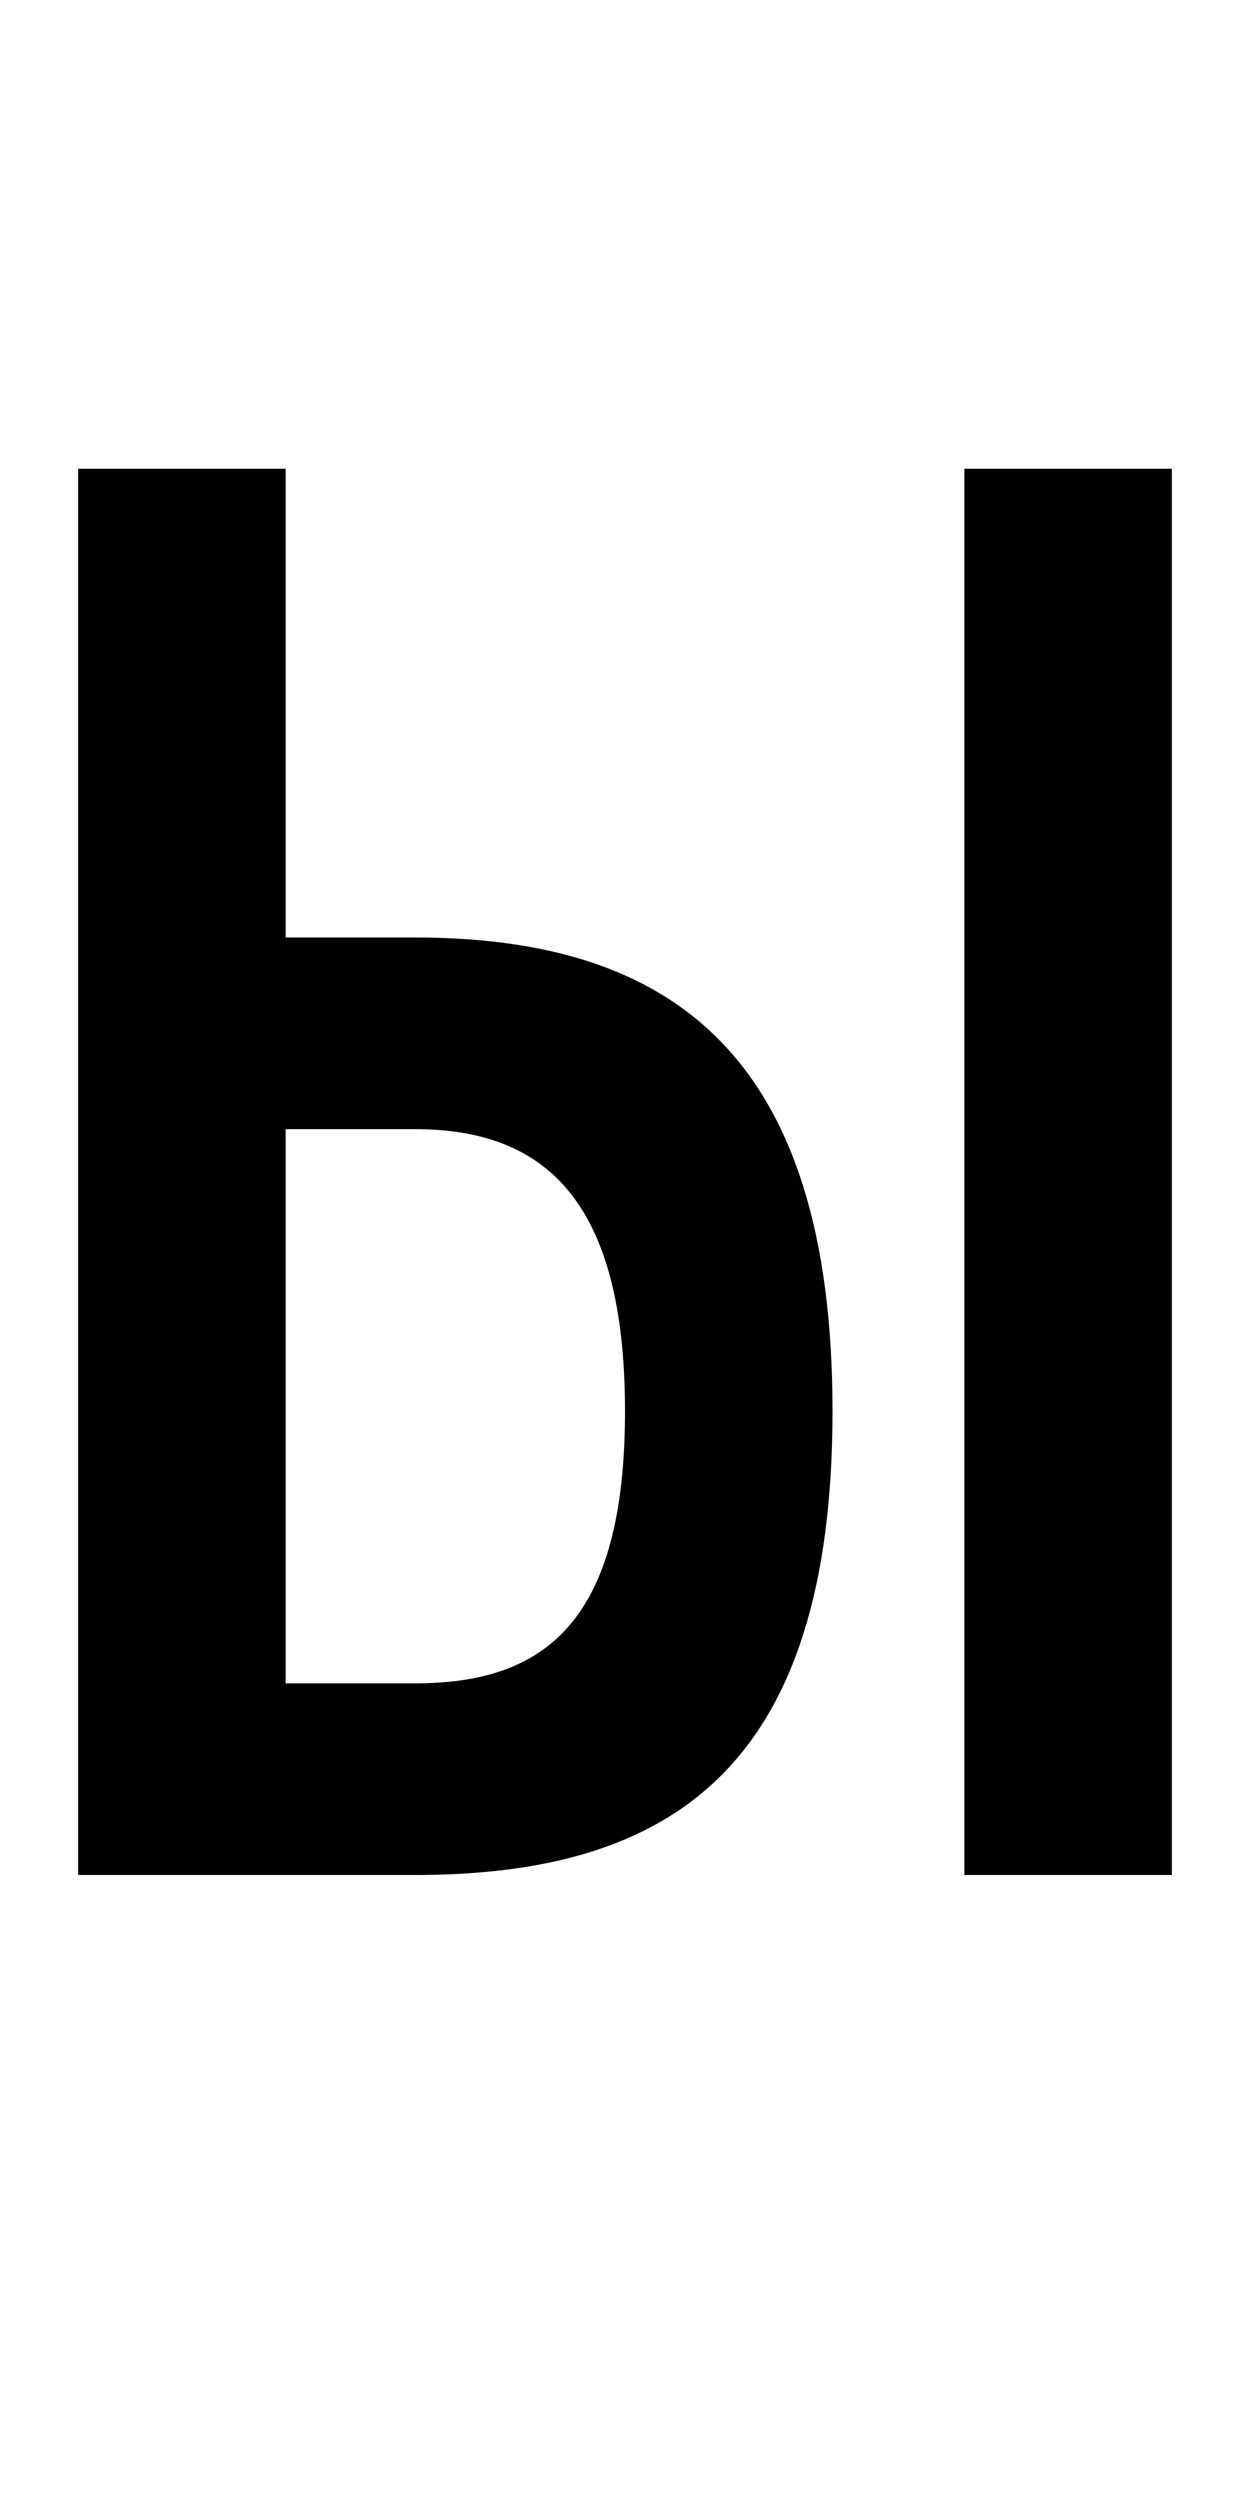 <?xml version="1.0" encoding="UTF-8" standalone="no"?>
<svg
   xmlns:dc="http://purl.org/dc/elements/1.1/"
   xmlns:cc="http://creativecommons.org/ns#"
   xmlns:rdf="http://www.w3.org/1999/02/22-rdf-syntax-ns#"
   xmlns:svg="http://www.w3.org/2000/svg"
   xmlns="http://www.w3.org/2000/svg"
   id="svg3355"
   height="2048"
   width="1024"
   version="1.1">
  <defs
     id="defs3357" />
  <path
     style="display:inline;fill:#000000;fill-opacity:1;stroke:none"
     id="path3157-2-3-8-1-5-9-4"
     d="m 64,384 v 1152 h 276 c 210.998,0 342,-89.004 342,-380 C 682,865.004 551.002,768 340,768 H 234 V 384 Z m 726,0 V 1536 H 960 V 384 Z M 234,925 h 106 c 106.001,0 172,57.998 172,231 0,173.002 -65.995,223 -172,223 H 234 Z" />
</svg>
